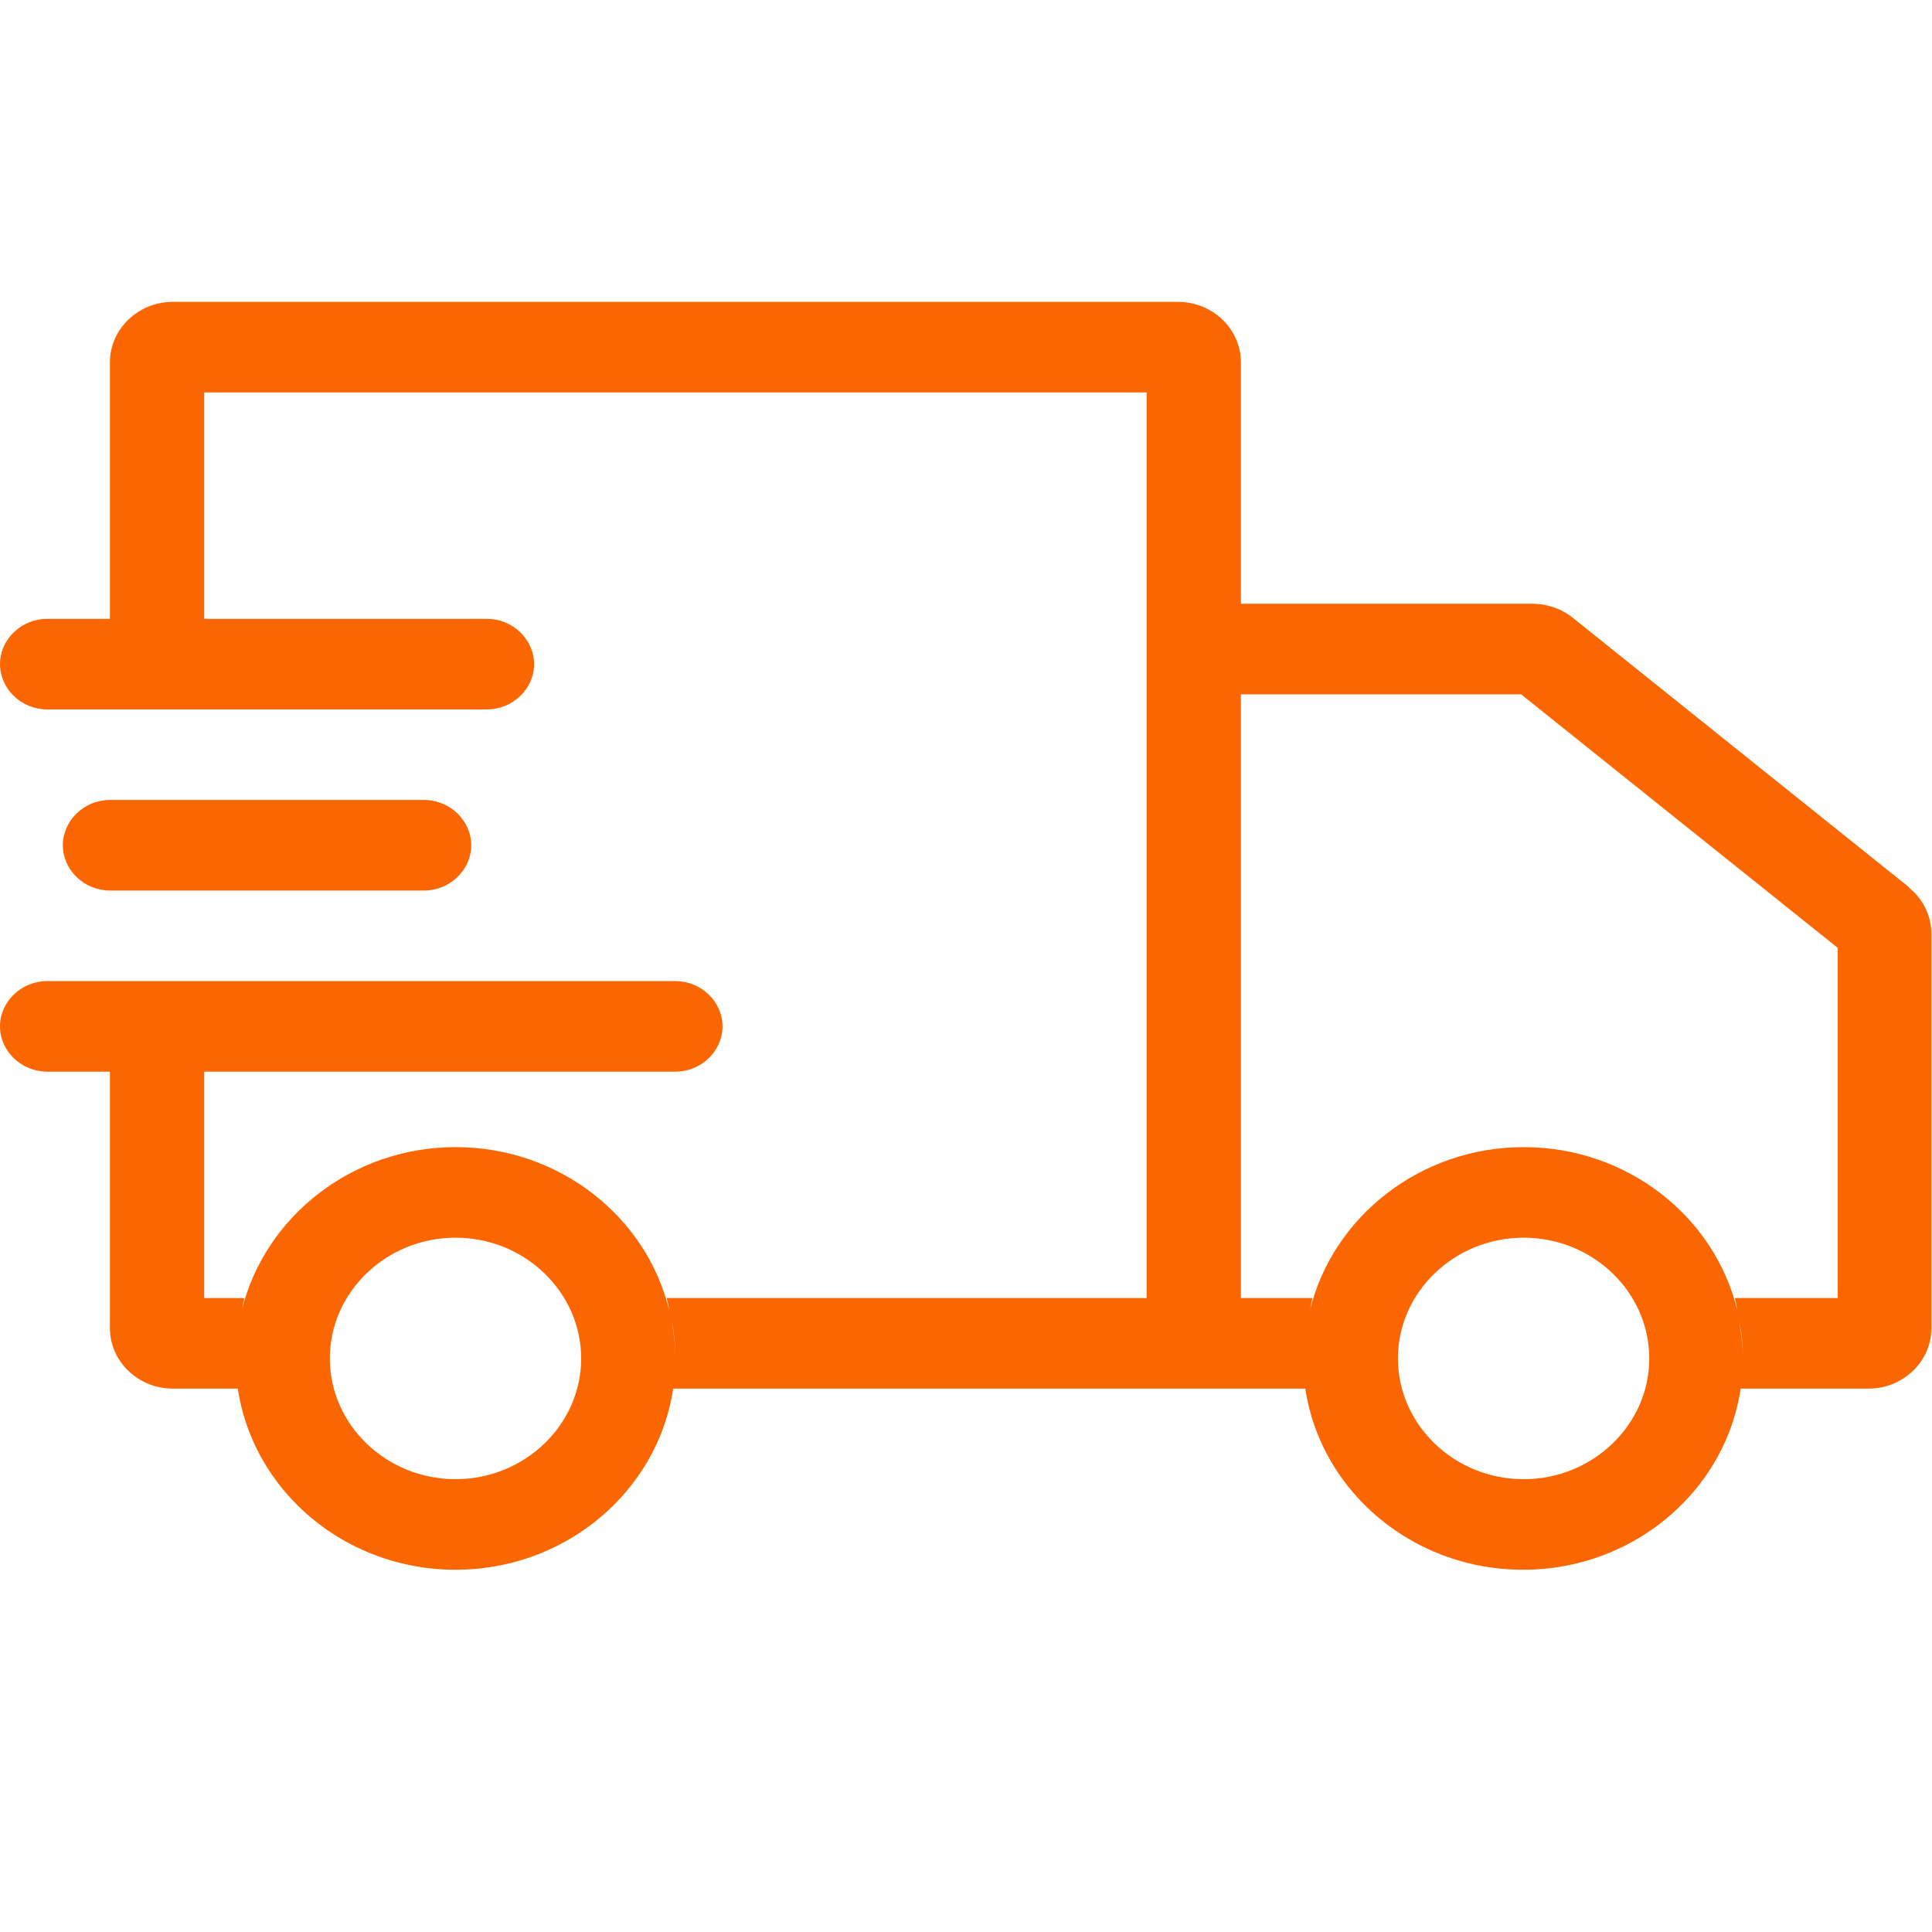 <svg width="32" height="32" viewBox="0 0 32 32" fill="none" xmlns="http://www.w3.org/2000/svg">
<g clipPath="url(#clip0_1137_193266)">
<g clipPath="url(#clip1_1137_193266)">
<path d="M31.625 14.7L26.047 10.23C25.86 10.08 25.621 10 25.381 10H20.553V6C20.553 5.45 20.085 5 19.512 5H2.862C2.289 5 1.821 5.45 1.821 6V10.25H0.78C0.354 10.25 0 10.59 0 11C0 11.41 0.354 11.75 0.78 11.75H8.065C8.492 11.75 8.846 11.41 8.846 11C8.846 10.59 8.492 10.25 8.065 10.25H3.382V6.5H18.992V21.5H11.041C11.062 21.57 11.072 21.64 11.083 21.7C10.708 20.15 9.262 19 7.545 19C5.828 19 4.381 20.16 4.006 21.7C4.027 21.63 4.027 21.56 4.048 21.5H3.382V17.75H11.187C11.614 17.75 11.967 17.41 11.967 17C11.967 16.59 11.614 16.25 11.187 16.25H0.78C0.354 16.25 0 16.59 0 17C0 17.41 0.354 17.75 0.78 17.75H1.821V22C1.821 22.55 2.289 23 2.862 23H3.944C3.923 22.84 3.913 22.67 3.902 22.5C3.902 24.43 5.536 26 7.545 26C9.553 26 11.187 24.43 11.187 22.5C11.187 22.28 11.156 22.07 11.125 21.87C11.166 22.08 11.187 22.29 11.187 22.5C11.187 22.67 11.177 22.84 11.145 23H21.625C21.604 22.84 21.593 22.67 21.583 22.5C21.583 24.43 23.217 26 25.225 26C27.234 26 28.868 24.43 28.868 22.5C28.868 22.28 28.836 22.07 28.805 21.87C28.847 22.08 28.868 22.29 28.868 22.5C28.868 22.67 28.857 22.84 28.826 23H30.949C31.521 23 31.99 22.55 31.99 22V15.47C31.99 15.17 31.854 14.89 31.615 14.7H31.625ZM3.965 21.87C3.923 22.07 3.902 22.28 3.902 22.5C3.902 22.28 3.934 22.08 3.965 21.87ZM7.545 24.5C6.4 24.5 5.463 23.6 5.463 22.5C5.463 21.4 6.4 20.5 7.545 20.5C8.689 20.5 9.626 21.4 9.626 22.5C9.626 23.6 8.689 24.5 7.545 24.5ZM25.236 24.5C24.091 24.5 23.154 23.6 23.154 22.5C23.154 21.4 24.091 20.5 25.236 20.5C26.381 20.5 27.317 21.4 27.317 22.5C27.317 23.6 26.381 24.5 25.236 24.5ZM30.439 21.5H28.732C28.753 21.57 28.764 21.64 28.774 21.7C28.399 20.15 26.953 19 25.236 19C23.519 19 22.072 20.16 21.698 21.7C21.718 21.63 21.718 21.56 21.739 21.5H20.553V11.5H25.194L30.439 15.7V21.5ZM21.593 22.5C21.593 22.28 21.625 22.08 21.656 21.87C21.614 22.07 21.593 22.28 21.593 22.5Z" fill="#FC6601"/>
<path d="M7.024 14.75C7.451 14.75 7.805 14.41 7.805 14C7.805 13.59 7.451 13.25 7.024 13.25H1.821C1.394 13.25 1.041 13.59 1.041 14C1.041 14.41 1.394 14.75 1.821 14.75H7.024Z" fill="#FC6601"/>
</g>
</g>
<defs>
<clipPath id="clip0_1137_193266">
<rect width="32" height="32" fill="white"/>
</clipPath>
<clipPath id="clip1_1137_193266">
<rect width="32" height="21" fill="white" transform="translate(0 5)"/>
</clipPath>
</defs>
</svg>
